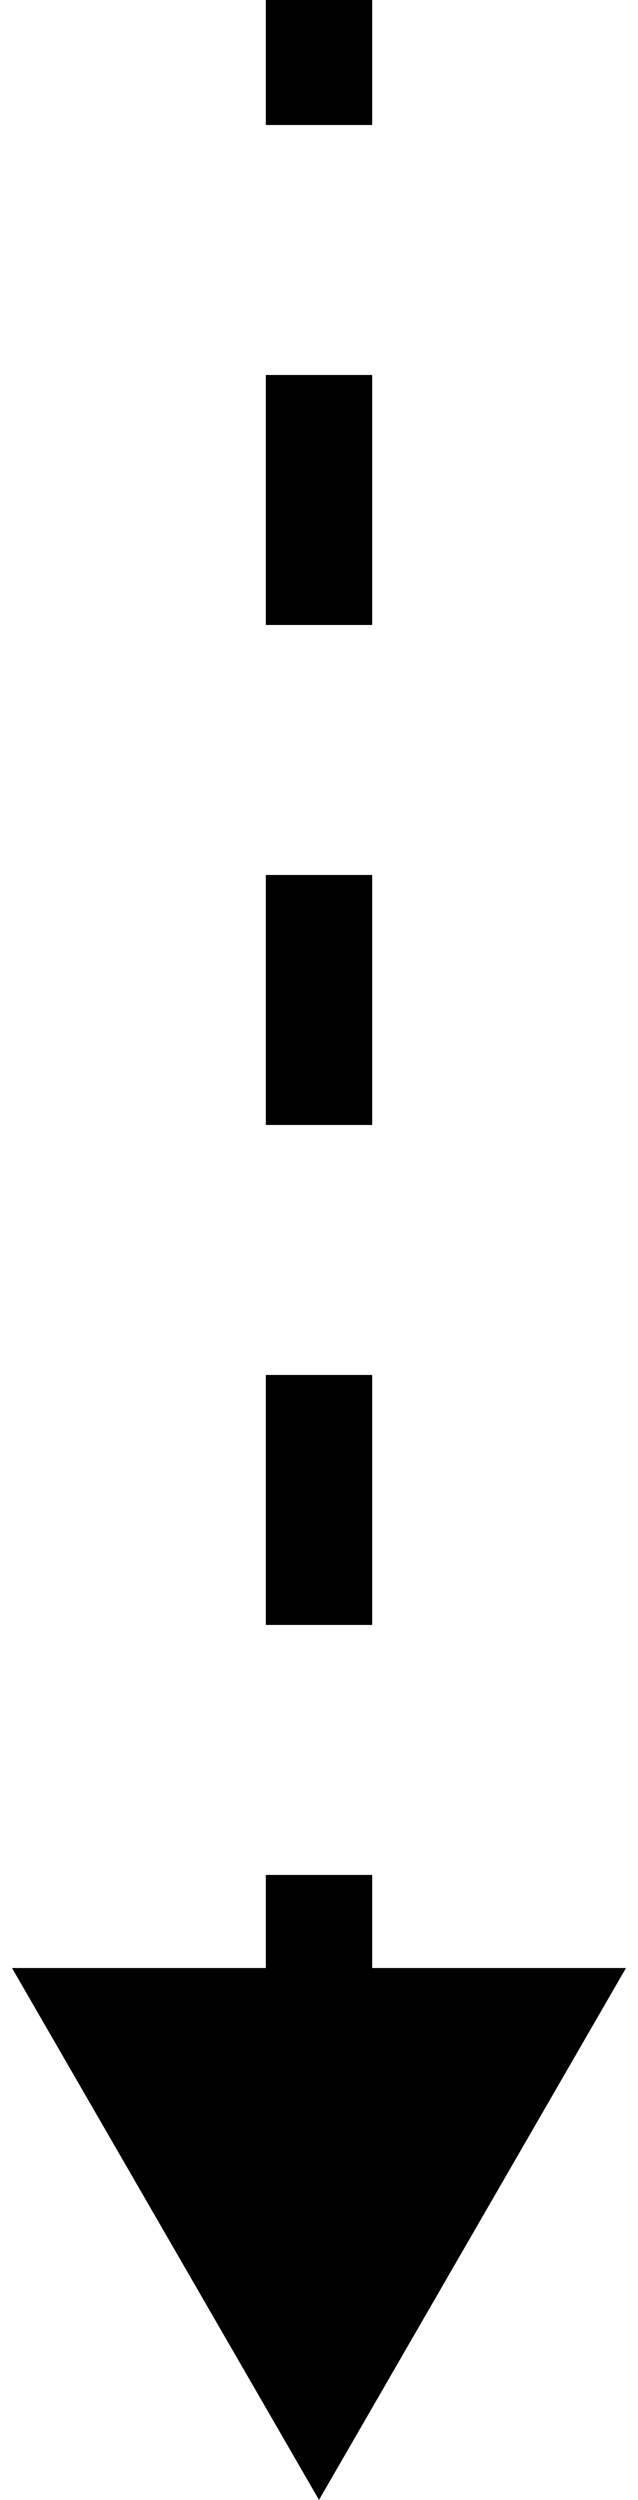 <svg width="12" height="47" viewBox="0 0 12 47" fill="none" xmlns="http://www.w3.org/2000/svg">
<path d="M6 47L8.887 42L3.113 42L6 47ZM5.5 -2.18557e-08L5.5 2.35L6.5 2.35L6.5 2.18557e-08L5.5 -2.18557e-08ZM5.5 7.05L5.5 11.75L6.5 11.75L6.5 7.05L5.5 7.05ZM5.5 16.45L5.5 21.15L6.5 21.15L6.5 16.45L5.5 16.45ZM5.5 25.85L5.5 30.55L6.5 30.55L6.5 25.85L5.5 25.85ZM5.5 35.25L5.5 39.95L6.5 39.95L6.5 35.25L5.5 35.25ZM6 47L11.774 37L0.226 37L6 47ZM5 -4.37114e-08L5 2.35L7 2.35L7 4.37114e-08L5 -4.37114e-08ZM5 7.05L5 11.75L7 11.75L7 7.05L5 7.05ZM5 16.45L5 21.15L7 21.15L7 16.45L5 16.45ZM5 25.85L5 30.55L7 30.55L7 25.85L5 25.85ZM5 35.25L5 39.95L7 39.95L7 35.25L5 35.25Z" fill="black"/>
</svg>
